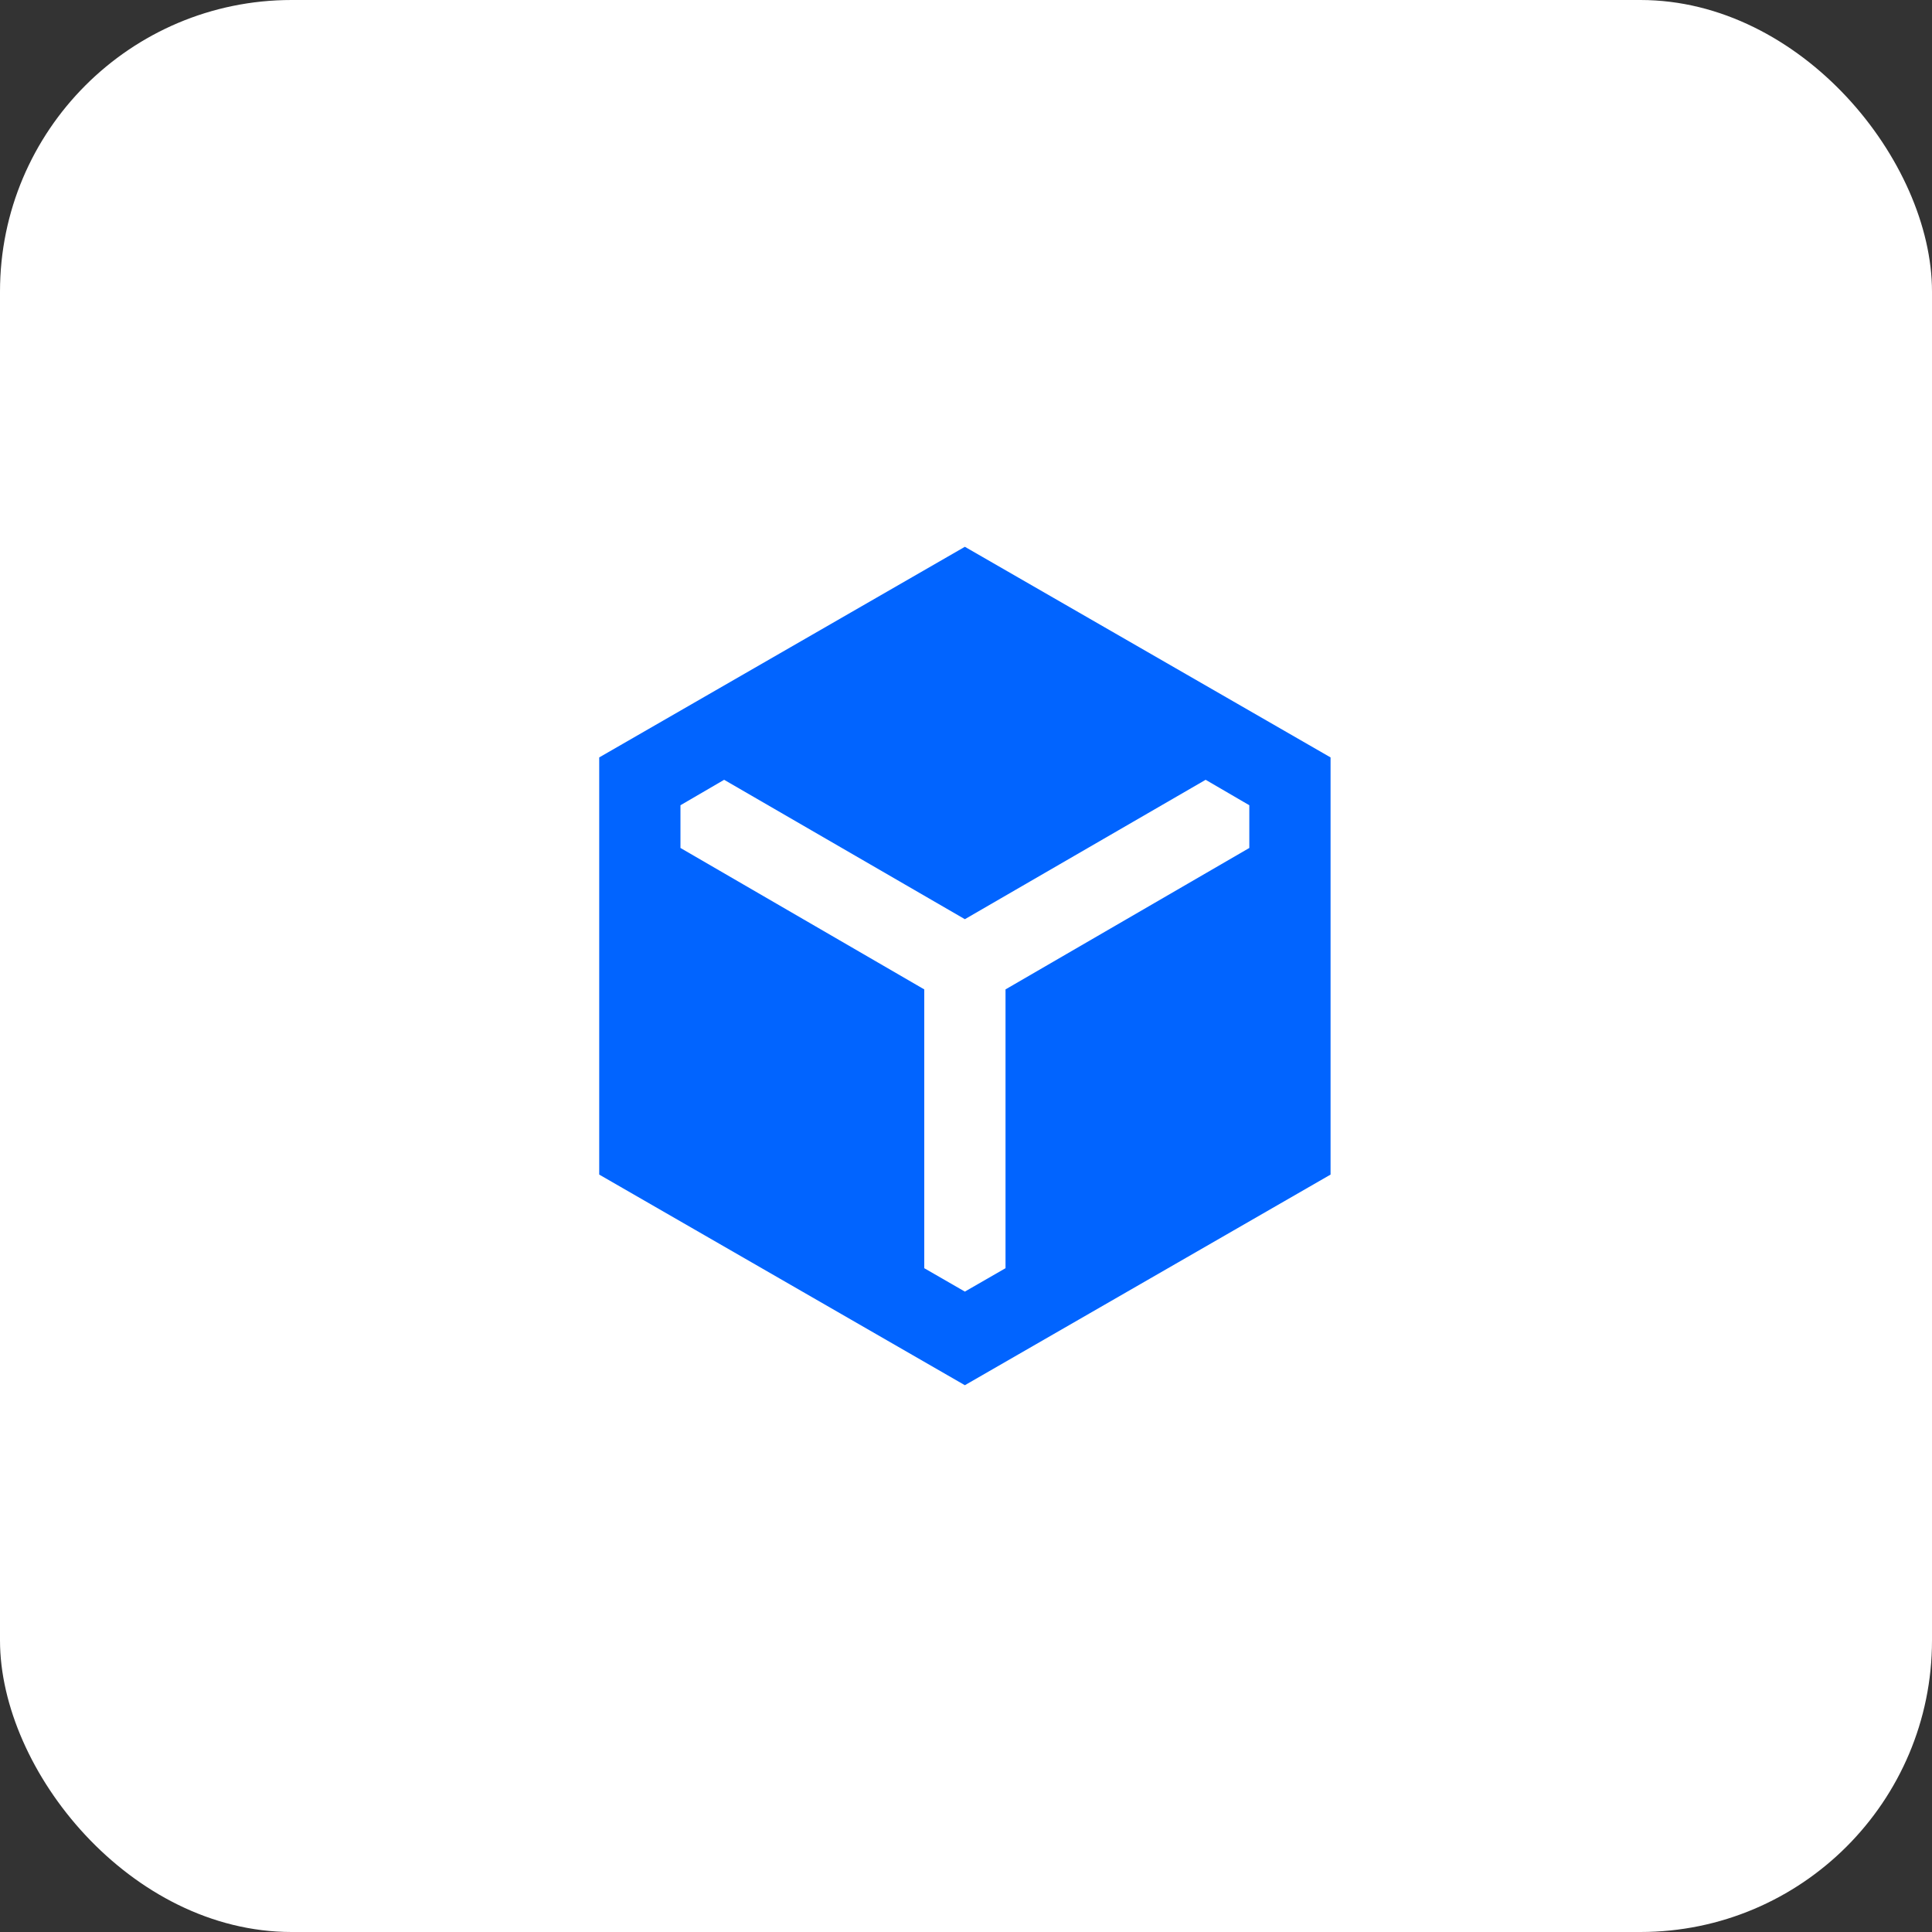 <svg width="53" height="53" viewBox="0 0 53 53" fill="none" xmlns="http://www.w3.org/2000/svg">
<rect x="0" y="0" width="53" height="53" fill="#333333" stroke="none"/>
<rect width="53" height="53" rx="8" fill="white"/>
<path d="M26.469 38L16.438 32.222V20.778L26.469 15L36.501 20.778V32.222L26.469 38ZM25.355 27.142V34.79L26.469 35.432L27.584 34.79V27.142L34.272 23.262V22.09L33.074 21.392L26.469 25.216L19.865 21.392L18.667 22.09V23.262L25.355 27.142Z" fill="#0164FF"/>
</svg>
